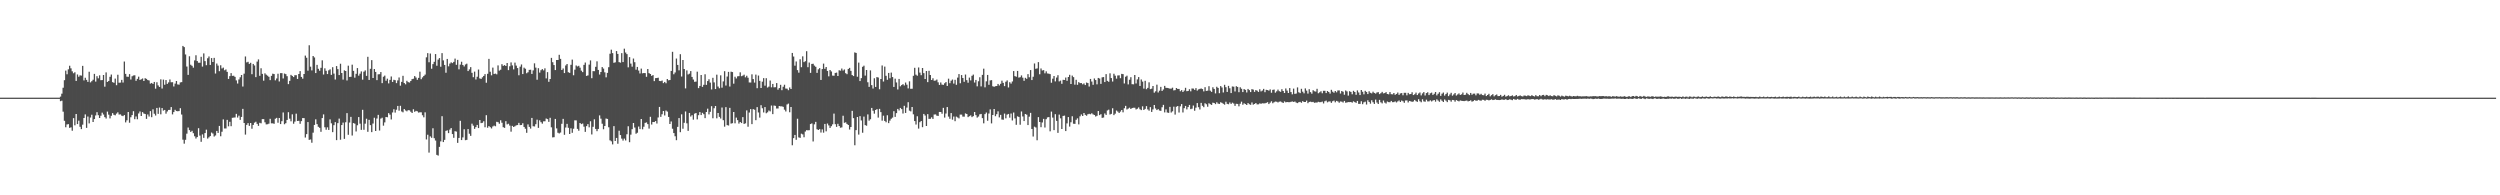 <?xml version="1.0" encoding="UTF-8"?>
<svg xmlns="http://www.w3.org/2000/svg" width="1920" height="150">
  <path d="M0 75.000h1v1.000H0zM1 75.000h1v1.000H1zM2 75.000h1v1.000H2zM3 75.000h1v1.000H3zM4 75.000h1v1.000H4zM5 75.000h1v1.000H5zM6 75.000h1v1.000H6zM7 75.000h1v1.000H7zM8 75.000h1v1.000H8zM9 75.000h1v1.000H9zM10 75.000h1v1.000H10zM11 75.000h1v1.000H11zM12 75.000h1v1.000H12zM13 75.000h1v1.000H13zM14 75.000h1v1.000H14zM15 75.000h1v1.000H15zM16 75.000h1v1.000H16zM17 75.000h1v1.000H17zM18 75.000h1v1.000H18zM19 75.000h1v1.000H19zM20 75.000h1v1.000H20zM21 75.000h1v1.000H21zM22 75.000h1v1.000H22zM23 75.000h1v1.000H23zM24 75.000h1v1.000H24zM25 75.000h1v1.000H25zM26 75.000h1v1.000H26zM27 75.000h1v1.000H27zM28 75.000h1v1.000H28zM29 75.000h1v1.000H29zM30 75.000h1v1.000H30zM31 75.000h1v1.000H31zM32 75.000h1v1.000H32zM33 75.000h1v1.000H33zM34 75.000h1v1.000H34zM35 75.000h1v1.000H35zM36 75.000h1v1.000H36zM37 75.000h1v1.000H37zM38 75.000h1v1.000H38zM39 75.000h1v1.000H39zM40 75.000h1v1.000H40zM41 75.000h1v1.000H41zM42 75.000h1v1.000H42zM43 75.000h1v1.000H43zM44 75.000h1v1.000H44zM45 75.000h1v1.000H45zM46 74.179h1v3.538H46zM47 71.959h1v5.363H47zM48 67.393h1v18.383H48zM49 61.569h1v31.221H49zM50 54.203h1v43.513H50zM51 57.036h1v38.560H51zM52 53.247h1v42.098H52zM53 50.482h1v47.744H53zM54 52.462h1v45.331H54zM55 54.782h1v45.596H55zM56 56.289h1v34.422H56zM57 55.499h1v40.736H57zM58 62.137h1v25.439H58zM59 57.201h1v38.092H59zM60 58.933h1v33.745H60zM61 57.858h1v39.547H61zM62 58.057h1v41.140H62zM63 50.603h1v45.130H63zM64 61.753h1v28.889H64zM65 59.707h1v28.148H65zM66 61.362h1v36.850H66zM67 62.872h1v26.600H67zM68 55.091h1v39.663H68zM69 63.262h1v27.029H69zM70 62.372h1v25.768H70zM71 61.220h1v32.479H71zM72 56.710h1v34.742H72zM73 62.680h1v26.006H73zM74 58.520h1v27.634H74zM75 60.173h1v28.291H75zM76 57.833h1v32.791H76zM77 61.578h1v27.295H77zM78 61.513h1v25.005H78zM79 57.621h1v30.331H79zM80 66.576h1v23.373H80zM81 55.600h1v35.453H81zM82 62.947h1v22.763H82zM83 62.138h1v25.924H83zM84 58.960h1v31.975H84zM85 57.232h1v31.700H85zM86 63.078h1v23.819H86zM87 63.582h1v24.586H87zM88 60.383h1v28.202H88zM89 65.438h1v21.827H89zM90 57.407h1v28.846H90zM91 63.519h1v24.462H91zM92 63.461h1v24.385H92zM93 61.334h1v27.481H93zM94 63.385h1v25.816H94zM95 47.279h1v41.098H95zM96 56.726h1v37.256H96zM97 58.863h1v33.547H97zM98 59.004h1v27.024H98zM99 56.921h1v37.355H99zM100 61.075h1v29.005H100zM101 58.557h1v29.804H101zM102 57.970h1v27.421H102zM103 57.824h1v33.715H103zM104 62.069h1v27.371H104zM105 60.590h1v30.991H105zM106 58.893h1v28.236H106zM107 61.408h1v24.190H107zM108 60.885h1v28.223H108zM109 60.246h1v25.891H109zM110 62.219h1v24.957H110zM111 60.062h1v27.515H111zM112 60.548h1v30.719H112zM113 61.498h1v26.415H113zM114 61.783h1v27.695H114zM115 64.203h1v21.142H115zM116 63.690h1v26.311H116zM117 64.473h1v19.474H117zM118 62.922h1v24.426H118zM119 68.075h1v20.666H119zM120 63.172h1v19.730H120zM121 65.580h1v21.883H121zM122 66.761h1v15.837H122zM123 60.941h1v26.865H123zM124 67.973h1v15.012H124zM125 61.148h1v23.818H125zM126 65.055h1v19.351H126zM127 61.495h1v25.826H127zM128 64.422h1v21.199H128zM129 63.278h1v21.140H129zM130 61.006h1v23.382H130zM131 63.156h1v19.046H131zM132 63.104h1v24.731H132zM133 66.401h1v19.655H133zM134 64.181h1v20.122H134zM135 62.189h1v23.114H135zM136 64.820h1v20.609H136zM137 65.038h1v20.279H137zM138 63.263h1v19.832H138zM139 63.075h1v24.900H139zM140 35.288h1v71.969H140zM141 36.215h1v74.145H141zM142 41.843h1v65.508H142zM143 51.108h1v51.572H143zM144 57.480h1v40.450H144zM145 43.211h1v56.750H145zM146 49.703h1v51.631H146zM147 50.551h1v49.888H147zM148 51.993h1v50.281H148zM149 46.401h1v58.235H149zM150 42.424h1v63.996H150zM151 46.893h1v58.398H151zM152 48.170h1v50.307H152zM153 48.184h1v55.973H153zM154 43.638h1v65.282H154zM155 51.165h1v52.050H155zM156 41.022h1v64.846H156zM157 46.940h1v55.246H157zM158 50.053h1v49.551H158zM159 44.772h1v61.678H159zM160 43.387h1v62.072H160zM161 49.873h1v54.607H161zM162 44.599h1v57.195H162zM163 47.604h1v54.958H163zM164 44.459h1v60.413H164zM165 56.497h1v47.547H165zM166 48.783h1v51.753H166zM167 50.387h1v51.718H167zM168 54.698h1v42.011H168zM169 50.115h1v54.561H169zM170 52.577h1v48.596H170zM171 51.902h1v39.796H171zM172 53.942h1v44.724H172zM173 53.341h1v45.314H173zM174 55.199h1v36.880H174zM175 60.641h1v36.384H175zM176 58.456h1v35.071H176zM177 56.141h1v40.799H177zM178 58.245h1v32.212H178zM179 58.150h1v32.187H179zM180 59.055h1v31.176H180zM181 61.752h1v25.715H181zM182 64.178h1v26.110H182zM183 61.044h1v27.779H183zM184 59.341h1v32.693H184zM185 57.579h1v32.251H185zM186 66.435h1v17.182H186zM187 56.574h1v37.886H187zM188 43.368h1v60.030H188zM189 47.932h1v47.960H189zM190 47.450h1v47.102H190zM191 49.029h1v47.637H191zM192 48.249h1v46.205H192zM193 56.991h1v41.867H193zM194 49.098h1v46.876H194zM195 50.259h1v43.947H195zM196 59.232h1v34.265H196zM197 47.335h1v47.777H197zM198 45.625h1v51.034H198zM199 58.228h1v36.105H199zM200 52.445h1v42.259H200zM201 56.754h1v34.750H201zM202 61.974h1v29.501H202zM203 56.338h1v37.605H203zM204 57.331h1v38.217H204zM205 58.100h1v37.317H205zM206 58.969h1v35.986H206zM207 61.536h1v29.681H207zM208 58.291h1v36.406H208zM209 56.592h1v38.140H209zM210 56.900h1v38.194H210zM211 61.693h1v29.513H211zM212 60.249h1v30.272H212zM213 56.617h1v37.658H213zM214 62.588h1v28.010H214zM215 56.161h1v39.141H215zM216 56.168h1v36.895H216zM217 60.266h1v26.122H217zM218 56.464h1v38.967H218zM219 56.923h1v37.691H219zM220 58.498h1v33.619H220zM221 64.602h1v21.573H221zM222 62.113h1v29.024H222zM223 57.478h1v35.716H223zM224 58.316h1v29.495H224zM225 59.207h1v35.819H225zM226 57.775h1v35.634H226zM227 57.734h1v29.559H227zM228 60.642h1v32.265H228zM229 56.828h1v35.956H229zM230 54.613h1v40.480H230zM231 59.060h1v33.972H231zM232 60.403h1v30.272H232zM233 56.833h1v33.917H233zM234 42.681h1v62.927H234zM235 44.357h1v58.673H235zM236 54.256h1v39.473H236zM237 34.753h1v72.663H237zM238 51.211h1v55.891H238zM239 54.046h1v55.583H239zM240 42.987h1v58.895H240zM241 44.108h1v51.823H241zM242 56.122h1v35.532H242zM243 49.793h1v45.524H243zM244 52.835h1v44.567H244zM245 54.306h1v43.850H245zM246 52.058h1v49.185H246zM247 46.331h1v44.321H247zM248 57.238h1v30.631H248zM249 52.455h1v45.268H249zM250 54.358h1v45.272H250zM251 56.899h1v40.914H251zM252 54.034h1v45.738H252zM253 53.272h1v38.420H253zM254 57.482h1v37.212H254zM255 51.607h1v49.897H255zM256 56.507h1v39.666H256zM257 61.101h1v32.713H257zM258 50.759h1v56.840H258zM259 53.082h1v41.486H259zM260 57.630h1v33.450H260zM261 48.964h1v58.359H261zM262 56.068h1v39.978H262zM263 61.126h1v33.048H263zM264 54.022h1v52.641H264zM265 54.536h1v39.374H265zM266 61.790h1v25.074H266zM267 50.446h1v53.077H267zM268 59.105h1v34.982H268zM269 58.987h1v30.789H269zM270 49.646h1v54.467H270zM271 54.451h1v40.073H271zM272 59.631h1v35.365H272zM273 56.667h1v44.282H273zM274 52.292h1v43.900H274zM275 58.092h1v31.828H275zM276 56.588h1v38.369H276zM277 54.854h1v44.866H277zM278 61.206h1v23.129H278zM279 55.042h1v44.625H279zM280 54.068h1v40.900H280zM281 58.260h1v32.908H281zM282 43.617h1v57.607H282zM283 61.380h1v30.691H283zM284 52.826h1v43.259H284zM285 46.200h1v55.255H285zM286 59.890h1v35.002H286zM287 52.971h1v37.461H287zM288 55.259h1v45.337H288zM289 61.518h1v29.496H289zM290 57.097h1v31.105H290zM291 57.010h1v43.221H291zM292 55.332h1v35.738H292zM293 63.862h1v26.533H293zM294 58.948h1v37.574H294zM295 58.072h1v35.923H295zM296 61.987h1v27.859H296zM297 60.408h1v29.660H297zM298 64.049h1v22.825H298zM299 61.349h1v26.708H299zM300 58.731h1v33.037H300zM301 62.940h1v23.431H301zM302 61.287h1v22.640H302zM303 61.609h1v24.892H303zM304 63.846h1v20.413H304zM305 61.721h1v19.660H305zM306 59.480h1v25.489H306zM307 65.803h1v15.441H307zM308 62.893h1v22.717H308zM309 58.205h1v28.077H309zM310 63.798h1v19.957H310zM311 64.779h1v20.056H311zM312 62.075h1v23.423H312zM313 63.103h1v21.455H313zM314 63.391h1v21.364H314zM315 62.183h1v23.613H315zM316 60.765h1v26.014H316zM317 60.458h1v23.459H317zM318 58.412h1v27.460H318zM319 59.558h1v25.605H319zM320 61.267h1v24.220H320zM321 59.810h1v26.663H321zM322 55.042h1v31.161H322zM323 60.842h1v25.446H323zM324 59.450h1v29.080H324zM325 58.322h1v31.800H325zM326 57.275h1v29.020H326zM327 44.009h1v63.082H327zM328 40.830h1v62.630H328zM329 47.816h1v69.369H329zM330 41.129h1v63.628H330zM331 52.804h1v53.010H331zM332 49.248h1v49.282H332zM333 47.462h1v58.670H333zM334 41.524h1v66.427H334zM335 50.492h1v68.464H335zM336 45.753h1v73.752H336zM337 44.619h1v68.171H337zM338 51.249h1v57.338H338zM339 40.803h1v48.458H339zM340 46.398h1v62.685H340zM341 49.856h1v57.558H341zM342 55.868h1v44.613H342zM343 45.269h1v54.840H343zM344 50.939h1v51.320H344zM345 48.857h1v50.662H345zM346 47.882h1v50.493H346zM347 48.491h1v54.460H347zM348 47.506h1v58.310H348zM349 45.007h1v55.733H349zM350 49.782h1v51.266H350zM351 45.986h1v63.715H351zM352 53.231h1v52.693H352zM353 49.604h1v43.180H353zM354 47.397h1v60.196H354zM355 49.914h1v55.603H355zM356 51.023h1v48.267H356zM357 49.486h1v58.170H357zM358 48.877h1v58.520H358zM359 54.560h1v44.556H359zM360 53.278h1v49.419H360zM361 51.545h1v52.785H361zM362 55.928h1v39.058H362zM363 59.273h1v37.233H363zM364 54.990h1v43.979H364zM365 61.012h1v36.603H365zM366 58.951h1v37.022H366zM367 53.381h1v44.998H367zM368 60.201h1v31.978H368zM369 60.634h1v33.911H369zM370 59.390h1v34.929H370zM371 58.300h1v34.827H371zM372 56.913h1v40.804H372zM373 63.521h1v24.956H373zM374 56.680h1v41.443H374zM375 45.189h1v51.650H375zM376 55.104h1v42.589H376zM377 57.878h1v40.758H377zM378 51.893h1v45.248H378zM379 56.786h1v39.661H379zM380 56.542h1v40.406H380zM381 57.064h1v36.461H381zM382 50.221h1v43.618H382zM383 54.197h1v40.821H383zM384 53.538h1v38.841H384zM385 49.319h1v44.946H385zM386 50.565h1v47.119H386zM387 49.982h1v48.234H387zM388 50.663h1v42.431H388zM389 48.386h1v47.149H389zM390 53.865h1v41.142H390zM391 50.882h1v45.558H391zM392 47.926h1v53.203H392zM393 50.215h1v46.457H393zM394 53.299h1v44.255H394zM395 48.065h1v48.886H395zM396 50.375h1v45.902H396zM397 52.258h1v43.804H397zM398 57.810h1v36.575H398zM399 51.209h1v44.899H399zM400 49.516h1v46.505H400zM401 56.880h1v37.787H401zM402 51.954h1v45.528H402zM403 52.767h1v46.113H403zM404 56.259h1v45.742H404zM405 55.517h1v40.035H405zM406 53.668h1v43.784H406zM407 53.554h1v45.193H407zM408 56.770h1v33.795H408zM409 54.059h1v42.893H409zM410 48.627h1v48.476H410zM411 51.902h1v43.480H411zM412 61.244h1v30.664H412zM413 52.399h1v45.800H413zM414 55.736h1v36.674H414zM415 53.904h1v39.923H415zM416 53.041h1v41.943H416zM417 54.052h1v39.134H417zM418 52.455h1v40.667H418zM419 60.234h1v30.794H419zM420 55.393h1v36.087H420zM421 62.814h1v30.793H421zM422 60.666h1v29.808H422zM423 44.430h1v53.342H423zM424 47.761h1v57.767H424zM425 49.958h1v55.414H425zM426 53.799h1v37.518H426zM427 46.083h1v52.512H427zM428 46.098h1v55.818H428zM429 42.084h1v60.438H429zM430 45.204h1v56.576H430zM431 53.785h1v41.303H431zM432 52.566h1v38.731H432zM433 56.137h1v47.398H433zM434 50.261h1v47.667H434zM435 49.141h1v46.003H435zM436 55.510h1v42.647H436zM437 55.985h1v46.917H437zM438 49.746h1v48.802H438zM439 45.780h1v56.201H439zM440 57.819h1v41.031H440zM441 53.529h1v38.877H441zM442 50.291h1v42.189H442zM443 51.052h1v47.907H443zM444 50.532h1v49.848H444zM445 51.989h1v42.472H445zM446 54.287h1v41.054H446zM447 55.417h1v39.431H447zM448 49.843h1v47.421H448zM449 48.003h1v53.247H449zM450 58.295h1v38.579H450zM451 57.929h1v37.400H451zM452 49.628h1v48.172H452zM453 46.371h1v46.779H453zM454 60.051h1v43.213H454zM455 54.618h1v42.770H455zM456 54.659h1v36.979H456zM457 51.290h1v47.731H457zM458 47.082h1v53.658H458zM459 53.720h1v45.305H459zM460 57.260h1v31.369H460zM461 55.279h1v35.872H461zM462 51.522h1v43.486H462zM463 52.700h1v46.566H463zM464 55.548h1v41.232H464zM465 59.397h1v31.615H465zM466 55.944h1v35.414H466zM467 51.615h1v46.109H467zM468 41.260h1v66.495H468zM469 38.135h1v70.406H469zM470 40.785h1v70.111H470zM471 48.243h1v48.620H471zM472 47.895h1v60.379H472zM473 39.196h1v66.738H473zM474 41.418h1v68.958H474zM475 47.703h1v52.708H475zM476 48.106h1v55.649H476zM477 40.822h1v65.625H477zM478 47.676h1v60.330H478zM479 37.375h1v69.073H479zM480 40.324h1v67.575H480zM481 41.572h1v61.556H481zM482 51.734h1v45.260H482zM483 43.900h1v65.306H483zM484 48.863h1v54.557H484zM485 51.185h1v48.050H485zM486 44.933h1v49.533H486zM487 47.759h1v50.195H487zM488 53.499h1v49.195H488zM489 51.426h1v50.532H489zM490 54.192h1v42.970H490zM491 56.411h1v42.777H491zM492 52.685h1v38.697H492zM493 56.304h1v43.043H493zM494 56.066h1v41.261H494zM495 56.184h1v38.172H495zM496 58.969h1v35.050H496zM497 53.013h1v42.308H497zM498 56.142h1v42.634H498zM499 56.856h1v32.826H499zM500 58.267h1v37.395H500zM501 57.651h1v36.049H501zM502 62.292h1v31.479H502zM503 59.987h1v32.983H503zM504 59.925h1v34.943H504zM505 59.663h1v30.561H505zM506 62.173h1v19.955H506zM507 62.304h1v27.439H507zM508 61.847h1v25.902H508zM509 63.861h1v21.392H509zM510 62.925h1v25.774H510zM511 63.957h1v20.921H511zM512 60.682h1v25.033H512zM513 61.684h1v28.123H513zM514 61.462h1v33.754H514zM515 54.457h1v38.832H515zM516 39.773h1v59.119H516zM517 57.024h1v45.174H517zM518 55.678h1v48.980H518zM519 44.944h1v62.714H519zM520 49.875h1v47.566H520zM521 54.003h1v36.648H521zM522 41.636h1v59.869H522zM523 58.771h1v29.013H523zM524 46.084h1v52.807H524zM525 53.017h1v41.298H525zM526 67.900h1v17.708H526zM527 54.075h1v40.621H527zM528 57.192h1v43.327H528zM529 56.568h1v30.145H529zM530 54.583h1v34.929H530zM531 59.099h1v29.376H531zM532 61.085h1v30.808H532zM533 62.800h1v24.502H533zM534 62.690h1v24.079H534zM535 55.029h1v36.654H535zM536 67.685h1v20.773H536zM537 66.010h1v20.076H537zM538 57.588h1v30.782H538zM539 66.702h1v19.926H539zM540 65.103h1v22.604H540zM541 57.024h1v33.722H541zM542 65.180h1v20.819H542zM543 62.252h1v21.198H543zM544 60.893h1v26.947H544zM545 63.420h1v22.453H545zM546 68.694h1v12.869H546zM547 59.755h1v31.058H547zM548 63.293h1v19.861H548zM549 68.399h1v12.999H549zM550 57.321h1v33.558H550zM551 66.441h1v20.362H551zM552 67.792h1v21.975H552zM553 57.836h1v33.217H553zM554 67.317h1v15.277H554zM555 62.504h1v29.785H555zM556 54.696h1v42.564H556zM557 65.664h1v16.623H557zM558 58.765h1v37.320H558zM559 55.202h1v41.187H559zM560 66.449h1v16.407H560zM561 55.018h1v39.919H561zM562 55.370h1v39.243H562zM563 64.255h1v21.767H563zM564 58.932h1v35.782H564zM565 60.260h1v30.047H565zM566 58.630h1v33.653H566zM567 58.460h1v36.477H567zM568 55.564h1v38.129H568zM569 58.531h1v35.998H569zM570 58.078h1v31.893H570zM571 57.350h1v37.830H571zM572 59.377h1v35.363H572zM573 58.172h1v26.635H573zM574 59.691h1v37.639H574zM575 63.321h1v23.083H575zM576 63.383h1v20.412H576zM577 57.101h1v38.226H577zM578 60.748h1v23.064H578zM579 63.449h1v20.849H579zM580 57.289h1v35.022H580zM581 67.761h1v14.505H581zM582 57.994h1v28.370H582zM583 62.100h1v28.230H583zM584 67.576h1v13.209H584zM585 62.717h1v20.431H585zM586 59.999h1v26.395H586zM587 65.788h1v16.440H587zM588 60.076h1v26.900H588zM589 67.222h1v19.029H589zM590 66.531h1v18.370H590zM591 61.855h1v23.680H591zM592 67.072h1v13.971H592zM593 64.450h1v23.194H593zM594 67.079h1v13.970H594zM595 66.963h1v14.338H595zM596 63.807h1v19.573H596zM597 68.871h1v14.437H597zM598 67.623h1v13.766H598zM599 65.119h1v16.541H599zM600 69.287h1v12.398H600zM601 66.624h1v15.470H601zM602 65.091h1v19.131H602zM603 67.973h1v17.608H603zM604 68.086h1v12.152H604zM605 69.295h1v10.289H605zM606 67.152h1v19.068H606zM607 68.361h1v13.810H607zM608 40.651h1v70.890H608zM609 43.393h1v62.708H609zM610 50.409h1v53.213H610zM611 47.185h1v60.160H611zM612 53.872h1v37.335H612zM613 55.826h1v49.684H613zM614 45.510h1v60.380H614zM615 51.584h1v51.062H615zM616 43.278h1v59.947H616zM617 47.708h1v57.706H617zM618 46.998h1v54.034H618zM619 39.300h1v60.635H619zM620 51.594h1v48.487H620zM621 48.033h1v51.936H621zM622 55.947h1v39.316H622zM623 49.093h1v45.662H623zM624 48.963h1v59.684H624zM625 50.372h1v45.093H625zM626 51.312h1v42.268H626zM627 55.970h1v43.330H627zM628 53.234h1v46.626H628zM629 52.301h1v46.882H629zM630 61.369h1v40.436H630zM631 53.039h1v46.319H631zM632 48.833h1v53.043H632zM633 52.855h1v42.333H633zM634 51.457h1v49.405H634zM635 54.488h1v40.371H635zM636 58.610h1v37.681H636zM637 53.764h1v44.514H637zM638 54.881h1v42.037H638zM639 58.042h1v37.430H639zM640 58.184h1v29.063H640zM641 56.026h1v39.338H641zM642 55.766h1v41.646H642zM643 58.349h1v36.734H643zM644 53.963h1v42.797H644zM645 54.259h1v43.847H645zM646 52.626h1v45.218H646zM647 54.179h1v34.681H647zM648 53.325h1v41.010H648zM649 56.241h1v37.725H649zM650 57.002h1v38.159H650zM651 52.920h1v43.080H651zM652 52.129h1v47.353H652zM653 54.448h1v43.066H653zM654 57.644h1v27.487H654zM655 58.418h1v32.300H655zM656 40.235h1v71.316H656zM657 40.674h1v59.265H657zM658 58.919h1v30.938H658zM659 48.100h1v55.284H659zM660 62.234h1v26.976H660zM661 60.019h1v32.513H661zM662 51.306h1v50.655H662zM663 50.412h1v39.135H663zM664 58.081h1v38.044H664zM665 53.735h1v42.825H665zM666 63.202h1v24.648H666zM667 66.729h1v25.956H667zM668 54.062h1v37.548H668zM669 65.361h1v17.537H669zM670 68.001h1v17.032H670zM671 60.112h1v27.191H671zM672 66.763h1v17.694H672zM673 59.171h1v24.621H673zM674 59.538h1v30.760H674zM675 68.576h1v15.022H675zM676 60.696h1v25.428H676zM677 50.288h1v42.390H677zM678 62.619h1v26.211H678zM679 51.138h1v41.733H679zM680 58.222h1v35.657H680zM681 61.266h1v27.239H681zM682 56.017h1v38.543H682zM683 60.117h1v32.491H683zM684 55.747h1v35.457H684zM685 59.203h1v31.105H685zM686 66.767h1v18.645H686zM687 60.406h1v29.373H687zM688 63.330h1v23.546H688zM689 68.691h1v14.945H689zM690 60.599h1v24.229H690zM691 66.323h1v16.589H691zM692 65.329h1v18.483H692zM693 64.629h1v22.554H693zM694 65.641h1v15.616H694zM695 63.382h1v23.333H695zM696 65.035h1v17.592H696zM697 67.877h1v10.593H697zM698 62.460h1v22.549H698zM699 68.219h1v17.337H699zM700 68.132h1v14.021H700zM701 58.199h1v29.613H701zM702 52.064h1v40.896H702zM703 57.364h1v38.258H703zM704 58.186h1v31.120H704zM705 51.788h1v46.986H705zM706 55.734h1v38.102H706zM707 57.742h1v35.167H707zM708 52.224h1v45.442H708zM709 56.156h1v31.369H709zM710 60.663h1v28.070H710zM711 54.549h1v42.232H711zM712 63.062h1v24.569H712zM713 54.391h1v36.885H713zM714 57.606h1v33.658H714zM715 61.448h1v28.675H715zM716 60.116h1v31.226H716zM717 62.005h1v25.974H717zM718 61.850h1v26.011H718zM719 61.055h1v27.783H719zM720 63.244h1v25.798H720zM721 65.235h1v20.709H721zM722 63.310h1v22.701H722zM723 64.967h1v22.372H723zM724 65.197h1v17.620H724zM725 63.932h1v26.395H725zM726 63.044h1v24.169H726zM727 66.011h1v16.237H727zM728 60.422h1v29.150H728zM729 63.910h1v27.338H729zM730 61.937h1v24.919H730zM731 61.104h1v30.784H731zM732 64.217h1v25.259H732zM733 61.267h1v31.810H733zM734 65.107h1v24.454H734zM735 59.590h1v30.618H735zM736 56.860h1v34.053H736zM737 63.935h1v24.097H737zM738 57.667h1v30.332H738zM739 59.912h1v29.650H739zM740 62.844h1v26.735H740zM741 57.234h1v29.850H741zM742 61.566h1v25.980H742zM743 63.524h1v26.426H743zM744 59.580h1v29.642H744zM745 61.753h1v26.859H745zM746 58.217h1v31.724H746zM747 57.273h1v31.927H747zM748 63.397h1v22.625H748zM749 61.412h1v27.025H749zM750 66.294h1v24.032H750zM751 62.404h1v27.068H751zM752 59.319h1v28.491H752zM753 66.330h1v21.180H753zM754 57.491h1v33.217H754zM755 52.732h1v41.963H755zM756 67.065h1v20.596H756zM757 62.482h1v23.943H757zM758 57.564h1v35.143H758zM759 65.104h1v22.064H759zM760 61.762h1v22.235H760zM761 61.561h1v33.218H761zM762 66.249h1v22.092H762zM763 66.688h1v17.037H763zM764 66.195h1v23.022H764zM765 66.035h1v21.688H765zM766 64.485h1v21.028H766zM767 65.640h1v24.528H767zM768 64.353h1v23.847H768zM769 61.955h1v29.827H769zM770 63.654h1v28.305H770zM771 66.144h1v21.105H771zM772 62.778h1v28.096H772zM773 61.732h1v26.292H773zM774 67.158h1v20.328H774zM775 63.130h1v27.259H775zM776 64.182h1v23.012H776zM777 62.590h1v29.919H777zM778 54.566h1v31.853H778zM779 58.470h1v32.462H779zM780 58.911h1v36.932H780zM781 54.466h1v34.872H781zM782 59.621h1v30.193H782zM783 59.269h1v36.519H783zM784 57.889h1v27.728H784zM785 59.649h1v29.797H785zM786 62.034h1v30.932H786zM787 59.735h1v27.794H787zM788 60.502h1v27.559H788zM789 56.917h1v39.138H789zM790 59.359h1v30.260H790zM791 53.833h1v32.852H791zM792 61.516h1v37.531H792zM793 58.930h1v45.934H793zM794 48.750h1v48.516H794zM795 52.823h1v45.047H795zM796 52.543h1v55.174H796zM797 47.712h1v42.267H797zM798 57.054h1v36.621H798zM799 52.601h1v45.079H799zM800 54.129h1v39.919H800zM801 53.855h1v37.449H801zM802 56.308h1v41.653H802zM803 54.805h1v36.759H803zM804 56.409h1v33.732H804zM805 56.565h1v33.327H805zM806 56.953h1v43.927H806zM807 63.560h1v22.124H807zM808 60.420h1v29.905H808zM809 58.371h1v41.559H809zM810 62.537h1v25.149H810zM811 59.563h1v33.270H811zM812 57.739h1v44.304H812zM813 62.516h1v25.505H813zM814 61.878h1v28.991H814zM815 64.355h1v34.705H815zM816 61.271h1v27.780H816zM817 61.427h1v27.371H817zM818 59.547h1v41.126H818zM819 62.077h1v32.673H819zM820 59.148h1v30.764H820zM821 57.444h1v39.769H821zM822 64.519h1v29.375H822zM823 58.057h1v31.224H823zM824 59.230h1v35.822H824zM825 65.017h1v30.090H825zM826 61.290h1v30.719H826zM827 65.109h1v25.764H827zM828 63.077h1v32.436H828zM829 63.829h1v25.492H829zM830 63.793h1v24.127H830zM831 64.749h1v24.350H831zM832 64.058h1v22.708H832zM833 65.350h1v22.893H833zM834 63.378h1v25.513H834zM835 63.789h1v23.955H835zM836 66.431h1v20.949H836zM837 60.618h1v27.124H837zM838 62.615h1v24.379H838zM839 65.141h1v22.736H839zM840 60.260h1v28.076H840zM841 61.468h1v28.051H841zM842 64.774h1v24.175H842zM843 59.855h1v25.398H843zM844 60.309h1v28.115H844zM845 64.394h1v23.288H845zM846 59.400h1v31.133H846zM847 59.162h1v31.099H847zM848 63.043h1v24.095H848zM849 56.918h1v31.333H849zM850 62.086h1v22.773H850zM851 62.831h1v21.384H851zM852 56.341h1v31.642H852zM853 59.931h1v27.537H853zM854 62.592h1v20.533H854zM855 56.615h1v31.801H855zM856 58.116h1v29.177H856zM857 60.413h1v24.466H857zM858 57.979h1v27.719H858zM859 57.850h1v28.919H859zM860 60.041h1v25.661H860zM861 56.745h1v27.747H861zM862 56.909h1v29.373H862zM863 64.089h1v19.057H863zM864 58.918h1v22.408H864zM865 58.111h1v25.972H865zM866 64.814h1v18.607H866zM867 61.237h1v21.472H867zM868 59.274h1v24.416H868zM869 64.658h1v18.347H869zM870 64.791h1v17.946H870zM871 57.616h1v25.107H871zM872 64.112h1v19.949H872zM873 60.981h1v22.504H873zM874 59.205h1v23.275H874zM875 65.981h1v17.916H875zM876 61.038h1v23.565H876zM877 62.670h1v18.986H877zM878 68.033h1v16.449H878zM879 62.074h1v21.525H879zM880 68.489h1v13.002H880zM881 67.479h1v16.522H881zM882 63.236h1v21.767H882zM883 68.464h1v13.812H883zM884 68.091h1v17.874H884zM885 66.059h1v17.961H885zM886 71.158h1v9.496H886zM887 70.125h1v13.197H887zM888 65.021h1v19.512H888zM889 71.033h1v12.787H889zM890 69.657h1v15.252H890zM891 66.738h1v18.425H891zM892 69.839h1v12.530H892zM893 68.692h1v11.852H893zM894 65.963h1v20.381H894zM895 67.439h1v16.587H895zM896 67.538h1v18.891H896zM897 67.719h1v18.958H897zM898 68.083h1v13.983H898zM899 68.041h1v18.403H899zM900 67.318h1v18.168H900zM901 69.430h1v12.477H901zM902 69.207h1v18.799H902zM903 67.572h1v14.387H903zM904 68.300h1v13.107H904zM905 68.306h1v18.145H905zM906 70.076h1v11.563H906zM907 69.241h1v10.697H907zM908 70.661h1v15.717H908zM909 69.548h1v13.558H909zM910 67.419h1v13.917H910zM911 70.065h1v13.965H911zM912 69.840h1v12.412H912zM913 68.522h1v12.080H913zM914 70.145h1v13.694H914zM915 67.955h1v15.482H915zM916 68.037h1v13.038H916zM917 68.996h1v16.046H917zM918 67.693h1v15.011H918zM919 69.584h1v9.582H919zM920 68.661h1v13.683H920zM921 68.238h1v15.852H921zM922 67.918h1v11.086H922zM923 68.398h1v12.835H923zM924 70.190h1v12.126H924zM925 66.952h1v12.354H925zM926 69.816h1v10.257H926zM927 69.639h1v12.357H927zM928 66.210h1v13.084H928zM929 69.625h1v10.390H929zM930 70.554h1v10.055H930zM931 67.008h1v11.845H931zM932 68.324h1v10.776H932zM933 71.738h1v8.248H933zM934 66.622h1v11.932H934zM935 67.555h1v12.023H935zM936 71.595h1v8.211H936zM937 66.100h1v12.431H937zM938 67.187h1v11.790H938zM939 71.003h1v8.709H939zM940 65.152h1v15.231H940zM941 66.950h1v11.181H941zM942 70.628h1v9.128H942zM943 65.924h1v14.129H943zM944 67.768h1v10.943H944zM945 71.495h1v8.337H945zM946 66.386h1v12.458H946zM947 66.578h1v12.909H947zM948 70.224h1v11.067H948zM949 66.201h1v13.514H949zM950 66.763h1v13.041H950zM951 70.821h1v10.855H951zM952 67.012h1v12.650H952zM953 68.144h1v9.961H953zM954 70.683h1v9.772H954zM955 68.384h1v10.962H955zM956 68.998h1v10.909H956zM957 71.015h1v9.643H957zM958 68.282h1v10.873H958zM959 69.223h1v10.830H959zM960 70.723h1v9.778H960zM961 68.468h1v10.225H961zM962 68.809h1v11.599H962zM963 70.565h1v9.331H963zM964 69.180h1v9.936H964zM965 69.648h1v10.527H965zM966 70.617h1v9.497H966zM967 68.577h1v10.818H967zM968 70.201h1v9.528H968zM969 69.534h1v9.760H969zM970 68.233h1v11.162H970zM971 70.829h1v8.509H971zM972 68.966h1v10.040H972zM973 69.178h1v9.327H973zM974 69.624h1v10.274H974zM975 68.638h1v10.214H975zM976 71.228h1v6.542H976zM977 69.029h1v10.287H977zM978 68.745h1v9.791H978zM979 71.150h1v6.827H979zM980 70.134h1v7.983H980zM981 68.791h1v9.894H981zM982 70.019h1v8.083H982zM983 70.528h1v7.382H983zM984 68.498h1v10.057H984zM985 69.867h1v9.227H985zM986 71.419h1v6.434H986zM987 67.949h1v10.651H987zM988 69.574h1v8.764H988zM989 71.449h1v7.041H989zM990 67.657h1v10.838H990zM991 70.689h1v7.488H991zM992 72.451h1v5.481H992zM993 68.022h1v10.260H993zM994 72.096h1v5.867H994zM995 71.854h1v6.941H995zM996 67.110h1v12.084H996zM997 70.864h1v7.601H997zM998 71.520h1v6.717H998zM999 68.175h1v10.761H999zM1000 70.388h1v7.284H1000zM1001 71.663h1v6.690H1001zM1002 67.900h1v10.442H1002zM1003 69.595h1v7.650H1003zM1004 71.865h1v7.413H1004zM1005 68.501h1v9.771H1005zM1006 70.778h1v7.312H1006zM1007 71.931h1v6.526H1007zM1008 69.273h1v8.938H1008zM1009 70.111h1v8.816H1009zM1010 70.329h1v8.431H1010zM1011 68.197h1v10.556H1011zM1012 71.628h1v6.568H1012zM1013 70.892h1v7.583H1013zM1014 70.102h1v8.329H1014zM1015 71.623h1v6.422H1015zM1016 69.724h1v9.715H1016zM1017 69.742h1v8.050H1017zM1018 71.498h1v5.778H1018zM1019 69.881h1v8.716H1019zM1020 70.665h1v7.304H1020zM1021 71.902h1v5.957H1021zM1022 68.961h1v10.021H1022zM1023 70.404h1v7.363H1023zM1024 71.208h1v6.052H1024zM1025 69.896h1v8.679H1025zM1026 70.910h1v6.534H1026zM1027 69.501h1v8.448H1027zM1028 69.444h1v9.473H1028zM1029 71.820h1v6.113H1029zM1030 69.864h1v8.233H1030zM1031 70.465h1v8.305H1031zM1032 72.764h1v4.740H1032zM1033 69.486h1v9.433H1033zM1034 70.219h1v8.468H1034zM1035 73.434h1v4.932H1035zM1036 70.065h1v8.398H1036zM1037 70.593h1v7.760H1037zM1038 72.371h1v6.498H1038zM1039 69.720h1v8.105H1039zM1040 70.640h1v7.774H1040zM1041 72.828h1v6.154H1041zM1042 69.405h1v8.094H1042zM1043 71.009h1v8.769H1043zM1044 73.023h1v6.756H1044zM1045 69.131h1v8.647H1045zM1046 70.447h1v9.556H1046zM1047 72.464h1v6.145H1047zM1048 69.754h1v8.343H1048zM1049 70.597h1v9.669H1049zM1050 72.245h1v4.745H1050zM1051 70.078h1v8.221H1051zM1052 71.252h1v8.379H1052zM1053 71.734h1v5.287H1053zM1054 70.382h1v8.148H1054zM1055 71.376h1v8.430H1055zM1056 71.866h1v4.648H1056zM1057 71.013h1v7.754H1057zM1058 70.753h1v9.138H1058zM1059 72.270h1v4.449H1059zM1060 71.555h1v7.014H1060zM1061 70.530h1v8.873H1061zM1062 71.717h1v5.483H1062zM1063 71.463h1v7.330H1063zM1064 70.737h1v8.755H1064zM1065 72.216h1v5.775H1065zM1066 72.468h1v5.961H1066zM1067 70.716h1v7.844H1067zM1068 72.355h1v5.144H1068zM1069 72.431h1v6.050H1069zM1070 71.418h1v6.999H1070zM1071 72.789h1v5.106H1071zM1072 72.161h1v6.549H1072zM1073 71.046h1v6.849H1073zM1074 72.874h1v4.298H1074zM1075 71.754h1v6.577H1075zM1076 71.465h1v5.755H1076zM1077 73.144h1v4.627H1077zM1078 71.268h1v7.705H1078zM1079 71.267h1v5.900H1079zM1080 73.219h1v3.883H1080zM1081 71.331h1v7.373H1081zM1082 72.395h1v5.144H1082zM1083 72.172h1v5.641H1083zM1084 70.838h1v7.411H1084zM1085 73.029h1v4.905H1085zM1086 72.408h1v4.350H1086zM1087 71.136h1v6.600H1087zM1088 72.997h1v5.233H1088zM1089 71.791h1v4.382H1089zM1090 71.007h1v6.778H1090zM1091 73.282h1v5.274H1091zM1092 71.723h1v4.508H1092zM1093 70.693h1v7.197H1093zM1094 73.313h1v4.838H1094zM1095 71.472h1v5.062H1095zM1096 70.845h1v7.026H1096zM1097 73.000h1v4.890H1097zM1098 71.614h1v5.433H1098zM1099 71.131h1v6.774H1099zM1100 72.916h1v4.304H1100zM1101 72.004h1v4.802H1101zM1102 70.676h1v7.388H1102zM1103 73.257h1v3.040H1103zM1104 71.990h1v5.290H1104zM1105 70.795h1v7.370H1105zM1106 73.640h1v2.700H1106zM1107 71.923h1v5.498H1107zM1108 71.049h1v7.287H1108zM1109 73.412h1v2.978H1109zM1110 72.240h1v5.061H1110zM1111 71.102h1v7.346H1111zM1112 73.810h1v2.900H1112zM1113 72.557h1v4.443H1113zM1114 71.283h1v6.803H1114zM1115 73.497h1v3.269H1115zM1116 72.481h1v4.440H1116zM1117 71.426h1v6.668H1117zM1118 73.369h1v3.497H1118zM1119 72.539h1v4.876H1119zM1120 71.747h1v6.149H1120zM1121 72.901h1v4.254H1121zM1122 72.437h1v5.001H1122zM1123 71.066h1v6.525H1123zM1124 72.979h1v4.677H1124zM1125 72.764h1v4.658H1125zM1126 71.252h1v5.980H1126zM1127 72.308h1v5.586H1127zM1128 73.046h1v4.509H1128zM1129 71.353h1v5.682H1129zM1130 72.737h1v5.322H1130zM1131 71.957h1v5.695H1131zM1132 71.861h1v4.968H1132zM1133 73.226h1v4.139H1133zM1134 71.719h1v5.582H1134zM1135 71.759h1v4.929H1135zM1136 72.773h1v4.361H1136zM1137 72.060h1v5.324H1137zM1138 72.990h1v3.590H1138zM1139 73.155h1v3.560H1139zM1140 71.883h1v5.534H1140zM1141 73.761h1v2.813H1141zM1142 72.960h1v3.719H1142zM1143 72.023h1v5.093H1143zM1144 73.986h1v2.746H1144zM1145 73.058h1v3.238H1145zM1146 72.274h1v4.559H1146zM1147 73.972h1v2.749H1147zM1148 73.129h1v3.174H1148zM1149 72.566h1v4.205H1149zM1150 73.836h1v2.923H1150zM1151 73.723h1v3.121H1151zM1152 72.873h1v3.884H1152zM1153 74.231h1v2.105H1153zM1154 73.661h1v2.989H1154zM1155 72.812h1v3.856H1155zM1156 74.224h1v1.901H1156zM1157 73.793h1v3.048H1157zM1158 73.159h1v3.542H1158zM1159 73.981h1v2.269H1159zM1160 73.724h1v2.848H1160zM1161 73.230h1v3.714H1161zM1162 74.099h1v1.859H1162zM1163 73.842h1v2.661H1163zM1164 72.952h1v3.649H1164zM1165 74.077h1v1.846H1165zM1166 73.690h1v2.806H1166zM1167 73.266h1v3.340H1167zM1168 73.809h1v2.324H1168zM1169 74.105h1v2.101H1169zM1170 73.357h1v2.822H1170zM1171 73.488h1v2.915H1171zM1172 73.850h1v2.613H1172zM1173 73.178h1v2.961H1173zM1174 73.520h1v2.889H1174zM1175 73.828h1v2.512H1175zM1176 73.061h1v3.023H1176zM1177 73.717h1v2.369H1177zM1178 74.067h1v2.438H1178zM1179 73.062h1v3.264H1179zM1180 73.868h1v2.218H1180zM1181 73.944h1v2.632H1181zM1182 72.956h1v3.370H1182zM1183 73.862h1v2.002H1183zM1184 72.988h1v3.386H1184zM1185 72.879h1v3.602H1185zM1186 73.859h1v2.346H1186zM1187 72.850h1v3.635H1187zM1188 73.140h1v3.105H1188zM1189 73.760h1v2.612H1189zM1190 73.157h1v3.295H1190zM1191 73.803h1v2.361H1191zM1192 73.923h1v2.628H1192zM1193 73.048h1v3.518H1193zM1194 73.579h1v2.491H1194zM1195 74.010h1v2.619H1195zM1196 73.222h1v3.269H1196zM1197 73.531h1v2.888H1197zM1198 74.187h1v2.608H1198zM1199 73.404h1v2.672H1199zM1200 73.857h1v2.528H1200zM1201 74.232h1v2.111H1201zM1202 73.468h1v2.621H1202zM1203 73.674h1v2.925H1203zM1204 73.983h1v2.115H1204zM1205 73.517h1v2.465H1205zM1206 73.880h1v2.248H1206zM1207 74.148h1v1.773H1207zM1208 73.707h1v2.303H1208zM1209 73.931h1v2.103H1209zM1210 73.952h1v2.028H1210zM1211 73.578h1v2.425H1211zM1212 73.941h1v2.008H1212zM1213 73.870h1v1.915H1213zM1214 74.072h1v1.842H1214zM1215 73.978h1v1.847H1215zM1216 73.991h1v1.769H1216zM1217 73.922h1v1.853H1217zM1218 73.815h1v2.056H1218zM1219 74.103h1v1.572H1219zM1220 74.159h1v1.790H1220zM1221 73.990h1v1.703H1221zM1222 74.046h1v1.786H1222zM1223 73.842h1v2.317H1223zM1224 73.862h1v2.085H1224zM1225 73.833h1v1.888H1225zM1226 74.109h1v1.886H1226zM1227 74.049h1v1.650H1227zM1228 73.782h1v2.138H1228zM1229 73.897h1v2.117H1229zM1230 73.791h1v2.118H1230zM1231 73.787h1v1.938H1231zM1232 74.022h1v1.727H1232zM1233 73.832h1v1.983H1233zM1234 74.096h1v1.697H1234zM1235 73.911h1v1.958H1235zM1236 73.954h1v1.905H1236zM1237 74.319h1v1.475H1237zM1238 73.880h1v1.860H1238zM1239 74.002h1v1.787H1239zM1240 74.182h1v1.388H1240zM1241 73.828h1v1.996H1241zM1242 74.131h1v1.646H1242zM1243 74.313h1v1.399H1243zM1244 73.994h1v1.816H1244zM1245 74.249h1v1.667H1245zM1246 74.258h1v1.499H1246zM1247 73.895h1v2.121H1247zM1248 74.189h1v1.817H1248zM1249 74.483h1v1.119H1249zM1250 73.965h1v2.049H1250zM1251 73.930h1v1.892H1251zM1252 74.556h1v1.196H1252zM1253 73.813h1v2.237H1253zM1254 73.739h1v2.044H1254zM1255 74.292h1v1.196H1255zM1256 73.641h1v2.264H1256zM1257 73.908h1v1.995H1257zM1258 74.420h1v1.055H1258zM1259 73.677h1v2.126H1259zM1260 74.154h1v1.823H1260zM1261 74.290h1v1.134H1261zM1262 73.620h1v2.083H1262zM1263 74.147h1v1.992H1263zM1264 74.386h1v1.147H1264zM1265 74.053h1v1.690H1265zM1266 74.131h1v1.826H1266zM1267 74.365h1v1.371H1267zM1268 73.969h1v1.852H1268zM1269 73.913h1v2.157H1269zM1270 74.452h1v1.076H1270zM1271 74.143h1v1.429H1271zM1272 74.217h1v1.801H1272zM1273 74.224h1v1.564H1273zM1274 74.196h1v1.595H1274zM1275 74.003h1v2.034H1275zM1276 74.354h1v1.440H1276zM1277 74.466h1v1.191H1277zM1278 74.268h1v1.619H1278zM1279 74.473h1v1.577H1279zM1280 74.052h1v1.752H1280zM1281 73.978h1v1.897H1281zM1282 74.372h1v1.245H1282zM1283 74.217h1v1.590H1283zM1284 74.229h1v1.333H1284zM1285 74.514h1v1.375H1285zM1286 74.206h1v1.581H1286zM1287 74.262h1v1.248H1287zM1288 74.391h1v1.466H1288zM1289 74.265h1v1.584H1289zM1290 74.399h1v1.092H1290zM1291 74.560h1v1.440H1291zM1292 74.049h1v1.606H1292zM1293 74.667h1v1.000H1293zM1294 74.278h1v1.636H1294zM1295 74.167h1v1.464H1295zM1296 74.753h1v1.000H1296zM1297 74.099h1v1.890H1297zM1298 74.208h1v1.397H1298zM1299 74.704h1v1.080H1299zM1300 74.199h1v1.634H1300zM1301 74.254h1v1.163H1301zM1302 74.658h1v1.030H1302zM1303 74.245h1v1.621H1303zM1304 74.110h1v1.485H1304zM1305 74.610h1v1.044H1305zM1306 74.456h1v1.443H1306zM1307 74.035h1v1.483H1307zM1308 74.533h1v1.086H1308zM1309 74.367h1v1.486H1309zM1310 74.159h1v1.243H1310zM1311 74.450h1v1.105H1311zM1312 74.448h1v1.362H1312zM1313 73.985h1v1.541H1313zM1314 74.478h1v1.049H1314zM1315 74.584h1v1.107H1315zM1316 74.235h1v1.254H1316zM1317 74.363h1v1.111H1317zM1318 74.461h1v1.257H1318zM1319 74.048h1v1.458H1319zM1320 74.408h1v1.337H1320zM1321 74.599h1v1.191H1321zM1322 74.010h1v1.524H1322zM1323 74.335h1v1.359H1323zM1324 74.427h1v1.228H1324zM1325 73.964h1v1.619H1325zM1326 74.247h1v1.402H1326zM1327 74.511h1v1.013H1327zM1328 74.064h1v1.559H1328zM1329 74.364h1v1.253H1329zM1330 74.491h1v1.000H1330zM1331 74.108h1v1.573H1331zM1332 74.464h1v1.000H1332zM1333 74.586h1v1.000H1333zM1334 74.224h1v1.436H1334zM1335 74.396h1v1.143H1335zM1336 74.113h1v1.397H1336zM1337 74.062h1v1.573H1337zM1338 74.383h1v1.144H1338zM1339 74.348h1v1.203H1339zM1340 74.426h1v1.343H1340zM1341 74.289h1v1.357H1341zM1342 74.312h1v1.345H1342zM1343 74.425h1v1.328H1343zM1344 74.417h1v1.297H1344zM1345 74.441h1v1.124H1345zM1346 74.455h1v1.235H1346zM1347 74.478h1v1.307H1347zM1348 74.338h1v1.320H1348zM1349 74.583h1v1.061H1349zM1350 74.599h1v1.210H1350zM1351 74.150h1v1.506H1351zM1352 74.617h1v1.000H1352zM1353 74.572h1v1.072H1353zM1354 74.173h1v1.437H1354zM1355 74.663h1v1.000H1355zM1356 74.556h1v1.127H1356zM1357 74.218h1v1.369H1357zM1358 74.590h1v1.017H1358zM1359 74.501h1v1.262H1359zM1360 74.334h1v1.243H1360zM1361 74.579h1v1.000H1361zM1362 74.513h1v1.255H1362zM1363 74.265h1v1.385H1363zM1364 74.707h1v1.000H1364zM1365 74.563h1v1.173H1365zM1366 74.208h1v1.443H1366zM1367 74.587h1v1.000H1367zM1368 74.520h1v1.210H1368zM1369 74.166h1v1.500H1369zM1370 74.612h1v1.000H1370zM1371 74.447h1v1.257H1371zM1372 74.308h1v1.449H1372zM1373 74.467h1v1.047H1373zM1374 74.369h1v1.462H1374zM1375 74.195h1v1.615H1375zM1376 74.641h1v1.000H1376zM1377 74.419h1v1.253H1377zM1378 74.334h1v1.182H1378zM1379 74.529h1v1.131H1379zM1380 74.489h1v1.275H1380zM1381 74.181h1v1.262H1381zM1382 74.689h1v1.000H1382zM1383 74.661h1v1.042H1383zM1384 74.250h1v1.367H1384zM1385 74.618h1v1.000H1385zM1386 74.536h1v1.262H1386zM1387 74.234h1v1.407H1387zM1388 74.641h1v1.045H1388zM1389 74.493h1v1.270H1389zM1390 74.189h1v1.532H1390zM1391 74.679h1v1.056H1391zM1392 74.358h1v1.302H1392zM1393 74.264h1v1.319H1393zM1394 74.599h1v1.003H1394zM1395 74.261h1v1.385H1395zM1396 74.266h1v1.324H1396zM1397 74.637h1v1.129H1397zM1398 74.138h1v1.488H1398zM1399 74.379h1v1.200H1399zM1400 74.557h1v1.133H1400zM1401 74.118h1v1.479H1401zM1402 74.634h1v1.000H1402zM1403 74.605h1v1.070H1403zM1404 74.040h1v1.575H1404zM1405 74.674h1v1.011H1405zM1406 74.647h1v1.000H1406zM1407 74.145h1v1.476H1407zM1408 74.733h1v1.000H1408zM1409 74.616h1v1.000H1409zM1410 74.271h1v1.333H1410zM1411 74.793h1v1.000H1411zM1412 74.571h1v1.005H1412zM1413 74.121h1v1.556H1413zM1414 74.670h1v1.000H1414zM1415 74.684h1v1.000H1415zM1416 74.183h1v1.374H1416zM1417 74.705h1v1.000H1417zM1418 74.618h1v1.000H1418zM1419 74.056h1v1.596H1419zM1420 74.646h1v1.048H1420zM1421 74.665h1v1.000H1421zM1422 74.195h1v1.300H1422zM1423 74.654h1v1.000H1423zM1424 74.612h1v1.000H1424zM1425 74.183h1v1.430H1425zM1426 74.649h1v1.000H1426zM1427 74.746h1v1.000H1427zM1428 74.157h1v1.421H1428zM1429 74.577h1v1.000H1429zM1430 74.788h1v1.000H1430zM1431 74.195h1v1.484H1431zM1432 74.528h1v1.000H1432zM1433 74.779h1v1.000H1433zM1434 74.133h1v1.552H1434zM1435 74.501h1v1.000H1435zM1436 74.673h1v1.000H1436zM1437 74.064h1v1.743H1437zM1438 74.542h1v1.000H1438zM1439 74.768h1v1.000H1439zM1440 74.224h1v1.437H1440zM1441 74.655h1v1.000H1441zM1442 74.636h1v1.000H1442zM1443 74.152h1v1.570H1443zM1444 74.583h1v1.000H1444zM1445 74.735h1v1.000H1445zM1446 74.333h1v1.293H1446zM1447 74.630h1v1.000H1447zM1448 74.484h1v1.000H1448zM1449 74.345h1v1.391H1449zM1450 74.541h1v1.000H1450zM1451 74.394h1v1.000H1451zM1452 74.386h1v1.381H1452zM1453 74.708h1v1.000H1453zM1454 74.446h1v1.000H1454zM1455 74.447h1v1.280H1455zM1456 74.716h1v1.000H1456zM1457 74.440h1v1.000H1457zM1458 74.454h1v1.302H1458zM1459 74.669h1v1.000H1459zM1460 74.538h1v1.000H1460zM1461 74.565h1v1.090H1461zM1462 74.686h1v1.000H1462zM1463 74.445h1v1.000H1463zM1464 74.666h1v1.000H1464zM1465 74.691h1v1.000H1465zM1466 74.466h1v1.000H1466zM1467 74.700h1v1.000H1467zM1468 74.679h1v1.000H1468zM1469 74.435h1v1.000H1469zM1470 74.668h1v1.032H1470zM1471 74.662h1v1.000H1471zM1472 74.538h1v1.000H1472zM1473 74.649h1v1.038H1473zM1474 74.688h1v1.000H1474zM1475 74.594h1v1.050H1475zM1476 74.715h1v1.000H1476zM1477 74.588h1v1.000H1477zM1478 74.639h1v1.000H1478zM1479 74.720h1v1.000H1479zM1480 74.615h1v1.000H1480zM1481 74.680h1v1.000H1481zM1482 74.714h1v1.000H1482zM1483 74.549h1v1.000H1483zM1484 74.686h1v1.000H1484zM1485 74.761h1v1.000H1485zM1486 74.629h1v1.000H1486zM1487 74.624h1v1.000H1487zM1488 74.685h1v1.000H1488zM1489 74.589h1v1.000H1489zM1490 74.707h1v1.000H1490zM1491 74.721h1v1.000H1491zM1492 74.689h1v1.000H1492zM1493 74.735h1v1.000H1493zM1494 74.663h1v1.000H1494zM1495 74.657h1v1.000H1495zM1496 74.726h1v1.000H1496zM1497 74.630h1v1.000H1497zM1498 74.641h1v1.000H1498zM1499 74.765h1v1.000H1499zM1500 74.647h1v1.000H1500zM1501 74.766h1v1.000H1501zM1502 74.668h1v1.000H1502zM1503 74.670h1v1.000H1503zM1504 74.838h1v1.000H1504zM1505 74.706h1v1.000H1505zM1506 74.689h1v1.000H1506zM1507 74.802h1v1.000H1507zM1508 74.667h1v1.000H1508zM1509 74.716h1v1.000H1509zM1510 74.843h1v1.000H1510zM1511 74.707h1v1.000H1511zM1512 74.752h1v1.000H1512zM1513 74.816h1v1.000H1513zM1514 74.702h1v1.000H1514zM1515 74.750h1v1.000H1515zM1516 74.826h1v1.000H1516zM1517 74.761h1v1.000H1517zM1518 74.764h1v1.000H1518zM1519 74.790h1v1.000H1519zM1520 74.755h1v1.000H1520zM1521 74.797h1v1.000H1521zM1522 74.814h1v1.000H1522zM1523 74.768h1v1.000H1523zM1524 74.830h1v1.000H1524zM1525 74.795h1v1.000H1525zM1526 74.793h1v1.000H1526zM1527 74.804h1v1.000H1527zM1528 74.824h1v1.000H1528zM1529 74.793h1v1.000H1529zM1530 74.786h1v1.000H1530zM1531 74.850h1v1.000H1531zM1532 74.810h1v1.000H1532zM1533 74.784h1v1.000H1533zM1534 74.835h1v1.000H1534zM1535 74.823h1v1.000H1535zM1536 74.775h1v1.000H1536zM1537 74.840h1v1.000H1537zM1538 74.829h1v1.000H1538zM1539 74.776h1v1.000H1539zM1540 74.845h1v1.000H1540zM1541 74.788h1v1.000H1541zM1542 74.762h1v1.000H1542zM1543 74.850h1v1.000H1543zM1544 74.736h1v1.000H1544zM1545 74.738h1v1.000H1545zM1546 74.839h1v1.000H1546zM1547 74.751h1v1.000H1547zM1548 74.794h1v1.000H1548zM1549 74.867h1v1.000H1549zM1550 74.733h1v1.000H1550zM1551 74.854h1v1.000H1551zM1552 74.861h1v1.000H1552zM1553 74.739h1v1.000H1553zM1554 74.902h1v1.000H1554zM1555 74.876h1v1.000H1555zM1556 74.771h1v1.000H1556zM1557 74.872h1v1.000H1557zM1558 74.856h1v1.000H1558zM1559 74.751h1v1.000H1559zM1560 74.879h1v1.000H1560zM1561 74.871h1v1.000H1561zM1562 74.790h1v1.000H1562zM1563 74.911h1v1.000H1563zM1564 74.877h1v1.000H1564zM1565 74.780h1v1.000H1565zM1566 74.926h1v1.000H1566zM1567 74.867h1v1.000H1567zM1568 74.788h1v1.000H1568zM1569 74.905h1v1.000H1569zM1570 74.842h1v1.000H1570zM1571 74.817h1v1.000H1571zM1572 74.910h1v1.000H1572zM1573 74.894h1v1.000H1573zM1574 74.823h1v1.000H1574zM1575 74.925h1v1.000H1575zM1576 74.875h1v1.000H1576zM1577 74.819h1v1.000H1577zM1578 74.934h1v1.000H1578zM1579 74.916h1v1.000H1579zM1580 74.841h1v1.000H1580zM1581 74.936h1v1.000H1581zM1582 74.896h1v1.000H1582zM1583 74.830h1v1.000H1583zM1584 74.942h1v1.000H1584zM1585 74.918h1v1.000H1585zM1586 74.864h1v1.000H1586zM1587 74.936h1v1.000H1587zM1588 74.876h1v1.000H1588zM1589 74.867h1v1.000H1589zM1590 74.930h1v1.000H1590zM1591 74.883h1v1.000H1591zM1592 74.904h1v1.000H1592zM1593 74.944h1v1.000H1593zM1594 74.870h1v1.000H1594zM1595 74.909h1v1.000H1595zM1596 74.946h1v1.000H1596zM1597 74.867h1v1.000H1597zM1598 74.897h1v1.000H1598zM1599 74.966h1v1.000H1599zM1600 74.878h1v1.000H1600zM1601 74.911h1v1.000H1601zM1602 74.968h1v1.000H1602zM1603 74.892h1v1.000H1603zM1604 74.915h1v1.000H1604zM1605 74.943h1v1.000H1605zM1606 74.892h1v1.000H1606zM1607 74.938h1v1.000H1607zM1608 74.965h1v1.000H1608zM1609 74.901h1v1.000H1609zM1610 74.913h1v1.000H1610zM1611 74.936h1v1.000H1611zM1612 74.892h1v1.000H1612zM1613 74.908h1v1.000H1613zM1614 74.940h1v1.000H1614zM1615 74.887h1v1.000H1615zM1616 74.903h1v1.000H1616zM1617 74.898h1v1.000H1617zM1618 74.894h1v1.000H1618zM1619 74.924h1v1.000H1619zM1620 74.903h1v1.000H1620zM1621 74.913h1v1.000H1621zM1622 74.916h1v1.000H1622zM1623 74.916h1v1.000H1623zM1624 74.935h1v1.000H1624zM1625 74.918h1v1.000H1625zM1626 74.919h1v1.000H1626zM1627 74.928h1v1.000H1627zM1628 74.916h1v1.000H1628zM1629 74.920h1v1.000H1629zM1630 74.930h1v1.000H1630zM1631 74.923h1v1.000H1631zM1632 74.921h1v1.000H1632zM1633 74.918h1v1.000H1633zM1634 74.929h1v1.000H1634zM1635 74.930h1v1.000H1635zM1636 74.927h1v1.000H1636zM1637 74.936h1v1.000H1637zM1638 74.924h1v1.000H1638zM1639 74.915h1v1.000H1639zM1640 74.933h1v1.000H1640zM1641 74.938h1v1.000H1641zM1642 74.947h1v1.000H1642zM1643 74.931h1v1.000H1643zM1644 74.939h1v1.000H1644zM1645 74.933h1v1.000H1645zM1646 74.933h1v1.000H1646zM1647 74.951h1v1.000H1647zM1648 74.935h1v1.000H1648zM1649 74.938h1v1.000H1649zM1650 74.944h1v1.000H1650zM1651 74.941h1v1.000H1651zM1652 74.945h1v1.000H1652zM1653 74.947h1v1.000H1653zM1654 74.947h1v1.000H1654zM1655 74.947h1v1.000H1655zM1656 74.959h1v1.000H1656zM1657 74.958h1v1.000H1657zM1658 74.943h1v1.000H1658zM1659 74.948h1v1.000H1659zM1660 74.958h1v1.000H1660zM1661 74.945h1v1.000H1661zM1662 74.951h1v1.000H1662zM1663 74.971h1v1.000H1663zM1664 74.947h1v1.000H1664zM1665 74.951h1v1.000H1665zM1666 74.971h1v1.000H1666zM1667 74.952h1v1.000H1667zM1668 74.961h1v1.000H1668zM1669 74.977h1v1.000H1669zM1670 74.952h1v1.000H1670zM1671 74.963h1v1.000H1671zM1672 74.977h1v1.000H1672zM1673 74.956h1v1.000H1673zM1674 74.974h1v1.000H1674zM1675 74.980h1v1.000H1675zM1676 74.961h1v1.000H1676zM1677 74.970h1v1.000H1677zM1678 74.971h1v1.000H1678zM1679 74.969h1v1.000H1679zM1680 74.971h1v1.000H1680zM1681 74.970h1v1.000H1681zM1682 74.962h1v1.000H1682zM1683 74.971h1v1.000H1683zM1684 74.976h1v1.000H1684zM1685 74.960h1v1.000H1685zM1686 74.979h1v1.000H1686zM1687 74.982h1v1.000H1687zM1688 74.960h1v1.000H1688zM1689 74.978h1v1.000H1689zM1690 74.981h1v1.000H1690zM1691 74.962h1v1.000H1691zM1692 74.969h1v1.000H1692zM1693 74.984h1v1.000H1693zM1694 74.970h1v1.000H1694zM1695 74.968h1v1.000H1695zM1696 74.973h1v1.000H1696zM1697 74.970h1v1.000H1697zM1698 74.966h1v1.000H1698zM1699 74.973h1v1.000H1699zM1700 74.970h1v1.000H1700zM1701 74.966h1v1.000H1701zM1702 74.966h1v1.000H1702zM1703 74.971h1v1.000H1703zM1704 74.971h1v1.000H1704zM1705 74.968h1v1.000H1705zM1706 74.971h1v1.000H1706zM1707 74.972h1v1.000H1707zM1708 74.970h1v1.000H1708zM1709 74.970h1v1.000H1709zM1710 74.975h1v1.000H1710zM1711 74.970h1v1.000H1711zM1712 74.971h1v1.000H1712zM1713 74.969h1v1.000H1713zM1714 74.975h1v1.000H1714zM1715 74.968h1v1.000H1715zM1716 74.973h1v1.000H1716zM1717 74.980h1v1.000H1717zM1718 74.969h1v1.000H1718zM1719 74.973h1v1.000H1719zM1720 74.980h1v1.000H1720zM1721 74.977h1v1.000H1721zM1722 74.979h1v1.000H1722zM1723 74.982h1v1.000H1723zM1724 74.975h1v1.000H1724zM1725 74.982h1v1.000H1725zM1726 74.982h1v1.000H1726zM1727 74.978h1v1.000H1727zM1728 74.980h1v1.000H1728zM1729 74.982h1v1.000H1729zM1730 74.973h1v1.000H1730zM1731 74.976h1v1.000H1731zM1732 74.981h1v1.000H1732zM1733 74.975h1v1.000H1733zM1734 74.976h1v1.000H1734zM1735 74.983h1v1.000H1735zM1736 74.977h1v1.000H1736zM1737 74.976h1v1.000H1737zM1738 74.977h1v1.000H1738zM1739 74.976h1v1.000H1739zM1740 74.976h1v1.000H1740zM1741 74.978h1v1.000H1741zM1742 74.976h1v1.000H1742zM1743 74.978h1v1.000H1743zM1744 74.978h1v1.000H1744zM1745 74.972h1v1.000H1745zM1746 74.975h1v1.000H1746zM1747 74.973h1v1.000H1747zM1748 74.976h1v1.000H1748zM1749 74.974h1v1.000H1749zM1750 74.978h1v1.000H1750zM1751 74.972h1v1.000H1751zM1752 74.974h1v1.000H1752zM1753 74.977h1v1.000H1753zM1754 74.972h1v1.000H1754zM1755 74.976h1v1.000H1755zM1756 74.975h1v1.000H1756zM1757 74.972h1v1.000H1757zM1758 74.974h1v1.000H1758zM1759 74.977h1v1.000H1759zM1760 74.975h1v1.000H1760zM1761 74.976h1v1.000H1761zM1762 74.978h1v1.000H1762zM1763 74.977h1v1.000H1763zM1764 74.975h1v1.000H1764zM1765 74.977h1v1.000H1765zM1766 74.977h1v1.000H1766zM1767 74.979h1v1.000H1767zM1768 74.979h1v1.000H1768zM1769 74.980h1v1.000H1769zM1770 74.977h1v1.000H1770zM1771 74.979h1v1.000H1771zM1772 74.980h1v1.000H1772zM1773 74.980h1v1.000H1773zM1774 74.984h1v1.000H1774zM1775 74.979h1v1.000H1775zM1776 74.979h1v1.000H1776zM1777 74.982h1v1.000H1777zM1778 74.982h1v1.000H1778zM1779 74.987h1v1.000H1779zM1780 74.986h1v1.000H1780zM1781 74.984h1v1.000H1781zM1782 74.984h1v1.000H1782zM1783 74.987h1v1.000H1783zM1784 74.987h1v1.000H1784zM1785 74.989h1v1.000H1785zM1786 74.989h1v1.000H1786zM1787 74.988h1v1.000H1787zM1788 74.989h1v1.000H1788zM1789 74.991h1v1.000H1789zM1790 74.991h1v1.000H1790zM1791 74.989h1v1.000H1791zM1792 74.993h1v1.000H1792zM1793 74.990h1v1.000H1793zM1794 74.990h1v1.000H1794zM1795 74.993h1v1.000H1795zM1796 74.992h1v1.000H1796zM1797 74.991h1v1.000H1797zM1798 74.993h1v1.000H1798zM1799 74.992h1v1.000H1799zM1800 74.992h1v1.000H1800zM1801 74.994h1v1.000H1801zM1802 74.993h1v1.000H1802zM1803 74.992h1v1.000H1803zM1804 74.994h1v1.000H1804zM1805 74.994h1v1.000H1805zM1806 74.993h1v1.000H1806zM1807 74.995h1v1.000H1807zM1808 74.994h1v1.000H1808zM1809 74.994h1v1.000H1809zM1810 74.994h1v1.000H1810zM1811 74.995h1v1.000H1811zM1812 74.995h1v1.000H1812zM1813 74.995h1v1.000H1813zM1814 74.996h1v1.000H1814zM1815 74.995h1v1.000H1815zM1816 74.995h1v1.000H1816zM1817 74.996h1v1.000H1817zM1818 74.996h1v1.000H1818zM1819 74.996h1v1.000H1819zM1820 74.998h1v1.000H1820zM1821 74.996h1v1.000H1821zM1822 74.997h1v1.000H1822zM1823 74.998h1v1.000H1823zM1824 74.998h1v1.000H1824zM1825 74.998h1v1.000H1825zM1826 74.998h1v1.000H1826zM1827 74.998h1v1.000H1827zM1828 74.998h1v1.000H1828zM1829 74.998h1v1.000H1829zM1830 74.999h1v1.000H1830zM1831 74.999h1v1.000H1831zM1832 74.999h1v1.000H1832zM1833 74.999h1v1.000H1833zM1834 74.999h1v1.000H1834zM1835 74.999h1v1.000H1835zM1836 74.999h1v1.000H1836zM1837 75.000h1v1.000H1837zM1838 74.999h1v1.000H1838zM1839 74.999h1v1.000H1839zM1840 75.000h1v1.000H1840zM1841 74.999h1v1.000H1841zM1842 74.999h1v1.000H1842zM1843 74.999h1v1.000H1843zM1844 74.999h1v1.000H1844zM1845 74.999h1v1.000H1845zM1846 75.000h1v1.000H1846zM1847 74.999h1v1.000H1847zM1848 74.999h1v1.000H1848zM1849 74.999h1v1.000H1849zM1850 74.999h1v1.000H1850zM1851 74.999h1v1.000H1851zM1852 74.999h1v1.000H1852zM1853 75.000h1v1.000H1853zM1854 75.000h1v1.000H1854zM1855 74.999h1v1.000H1855zM1856 74.999h1v1.000H1856zM1857 75.000h1v1.000H1857zM1858 74.999h1v1.000H1858zM1859 75.000h1v1.000H1859zM1860 75.000h1v1.000H1860zM1861 74.999h1v1.000H1861zM1862 74.999h1v1.000H1862zM1863 75.000h1v1.000H1863zM1864 75.000h1v1.000H1864zM1865 74.999h1v1.000H1865zM1866 75.000h1v1.000H1866zM1867 74.999h1v1.000H1867zM1868 75.000h1v1.000H1868zM1869 75.000h1v1.000H1869zM1870 74.999h1v1.000H1870zM1871 74.999h1v1.000H1871zM1872 75.000h1v1.000H1872zM1873 74.999h1v1.000H1873zM1874 75.000h1v1.000H1874zM1875 75.000h1v1.000H1875zM1876 74.999h1v1.000H1876zM1877 75.000h1v1.000H1877zM1878 75.000h1v1.000H1878zM1879 75.000h1v1.000H1879zM1880 75.000h1v1.000H1880zM1881 75.000h1v1.000H1881zM1882 75.000h1v1.000H1882zM1883 74.999h1v1.000H1883zM1884 75.000h1v1.000H1884zM1885 75.000h1v1.000H1885zM1886 75.000h1v1.000H1886zM1887 75.000h1v1.000H1887zM1888 75.000h1v1.000H1888zM1889 75.000h1v1.000H1889zM1890 74.999h1v1.000H1890zM1891 75.000h1v1.000H1891zM1892 75.000h1v1.000H1892zM1893 75.000h1v1.000H1893zM1894 75.000h1v1.000H1894zM1895 74.999h1v1.000H1895zM1896 75.000h1v1.000H1896zM1897 75.000h1v1.000H1897zM1898 75.000h1v1.000H1898zM1899 75.000h1v1.000H1899zM1900 75.000h1v1.000H1900zM1901 75.000h1v1.000H1901zM1902 75.000h1v1.000H1902zM1903 75.000h1v1.000H1903zM1904 75.000h1v1.000H1904zM1905 75.000h1v1.000H1905zM1906 75.000h1v1.000H1906zM1907 75.000h1v1.000H1907zM1908 75.000h1v1.000H1908zM1909 75.000h1v1.000H1909zM1910 75.000h1v1.000H1910zM1911 75.000h1v1.000H1911zM1912 75.000h1v1.000H1912zM1913 75.000h1v1.000H1913zM1914 75.000h1v1.000H1914zM1915 75.000h1v1.000H1915zM1916 75.000h1v1.000H1916zM1917 150.000h1v1.000H1917zM1918 150.000h1v1.000H1918zM1919 150.000h1v1.000H1919z" fill="#4a4a4a"></path>
</svg>
